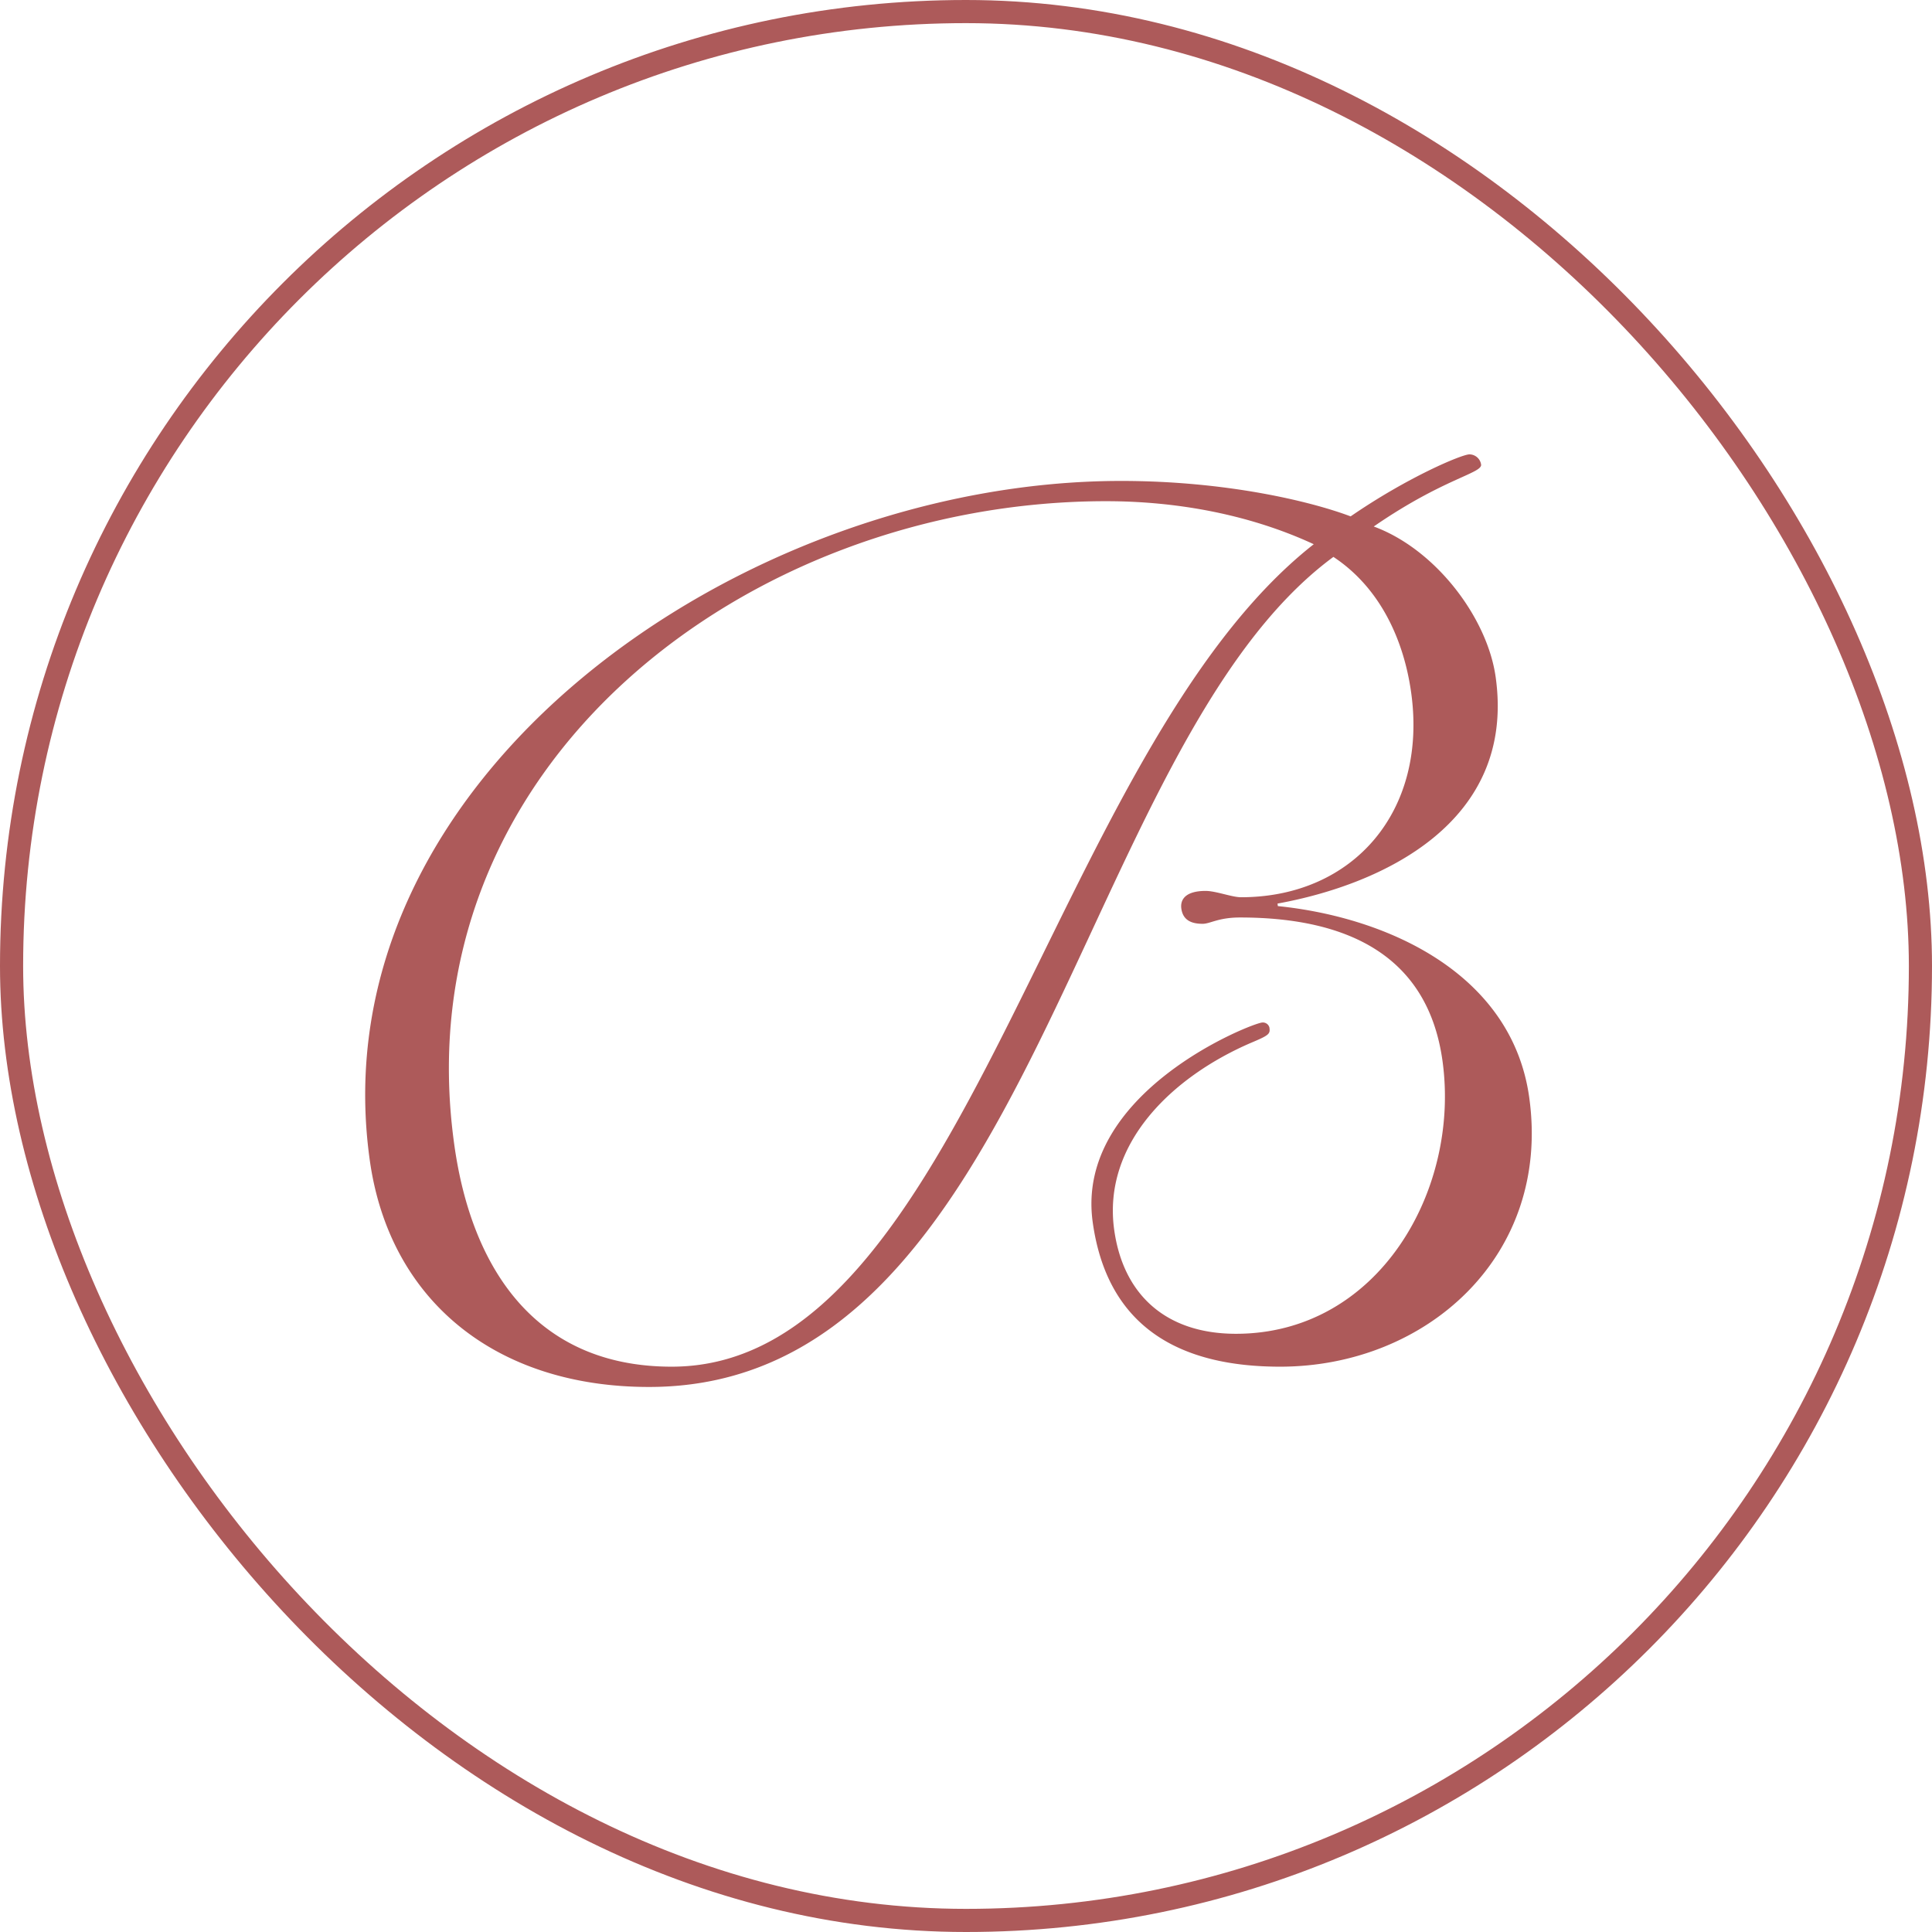 <svg xmlns="http://www.w3.org/2000/svg" width="334" height="334" viewBox="0 0 334 334">
  <g id="Signet_B" data-name="Signet B" transform="translate(-1631 -3475.91)">
    <path id="Pfad_173" data-name="Pfad 173" d="M130.7,4.593c18.083,0,32.688,3.5,39.67,6.127C180.221,3.937,189.591,0,190.913,0a2.058,2.058,0,0,1,2.01,1.752c.217,1.533-6.5,2.4-18.558,10.719C185.061,16.407,194,28.219,195.442,38.5c3.535,25.158-19.654,35.876-37.715,39.158l.061.436c19.241,1.969,40.467,11.812,43.449,33.033,3.843,27.341-17.705,46.592-43.062,46.592-16.758,0-29.778-6.345-32.39-24.939-3.167-22.531,27.775-34.56,29.32-34.56a1.162,1.162,0,0,1,1.225.875c.154,1.093-.036,1.313-3.158,2.624-13.724,5.907-25.764,17.5-23.673,32.376,1.6,11.372,9.134,17.937,21.041,17.937,24.695,0,38.831-24.939,35.7-47.252-2.49-17.717-15.823-24.717-35-24.717-3.748,0-5.139,1.093-6.462,1.093-1.984,0-3.4-.655-3.677-2.624-.215-1.533.673-3.062,4.2-3.062,1.764,0,4.564,1.093,6.108,1.093,19.4,0,32.307-14.876,29.416-35.438-1.228-8.749-5.166-17.936-13.433-23.4-44.559,32.813-51.936,143.5-118.305,143.5-26.681,0-44.9-15.094-48.28-39.156C-8.487,56,64.991,4.593,130.7,4.593M53,157.718c50.714,0,65.321-106.312,110.993-142.185-11.32-5.251-23.976-7.438-35.883-7.438C66.146,8.095,6.2,53.814,15.423,119.436,18.4,140.653,29.4,157.718,53,157.718" transform="translate(1694.125 3554.46)" fill="#ad5a5a"/>
    <g id="Rechteck_515" data-name="Rechteck 515" transform="translate(1631 3475.91)" fill="none" stroke="#ad5a5a" stroke-width="4">
      <rect width="334" height="334" rx="167" stroke="none"/>
      <rect x="2" y="2" width="330" height="330" rx="165" fill="none"/>
    </g>
  </g>
</svg>
